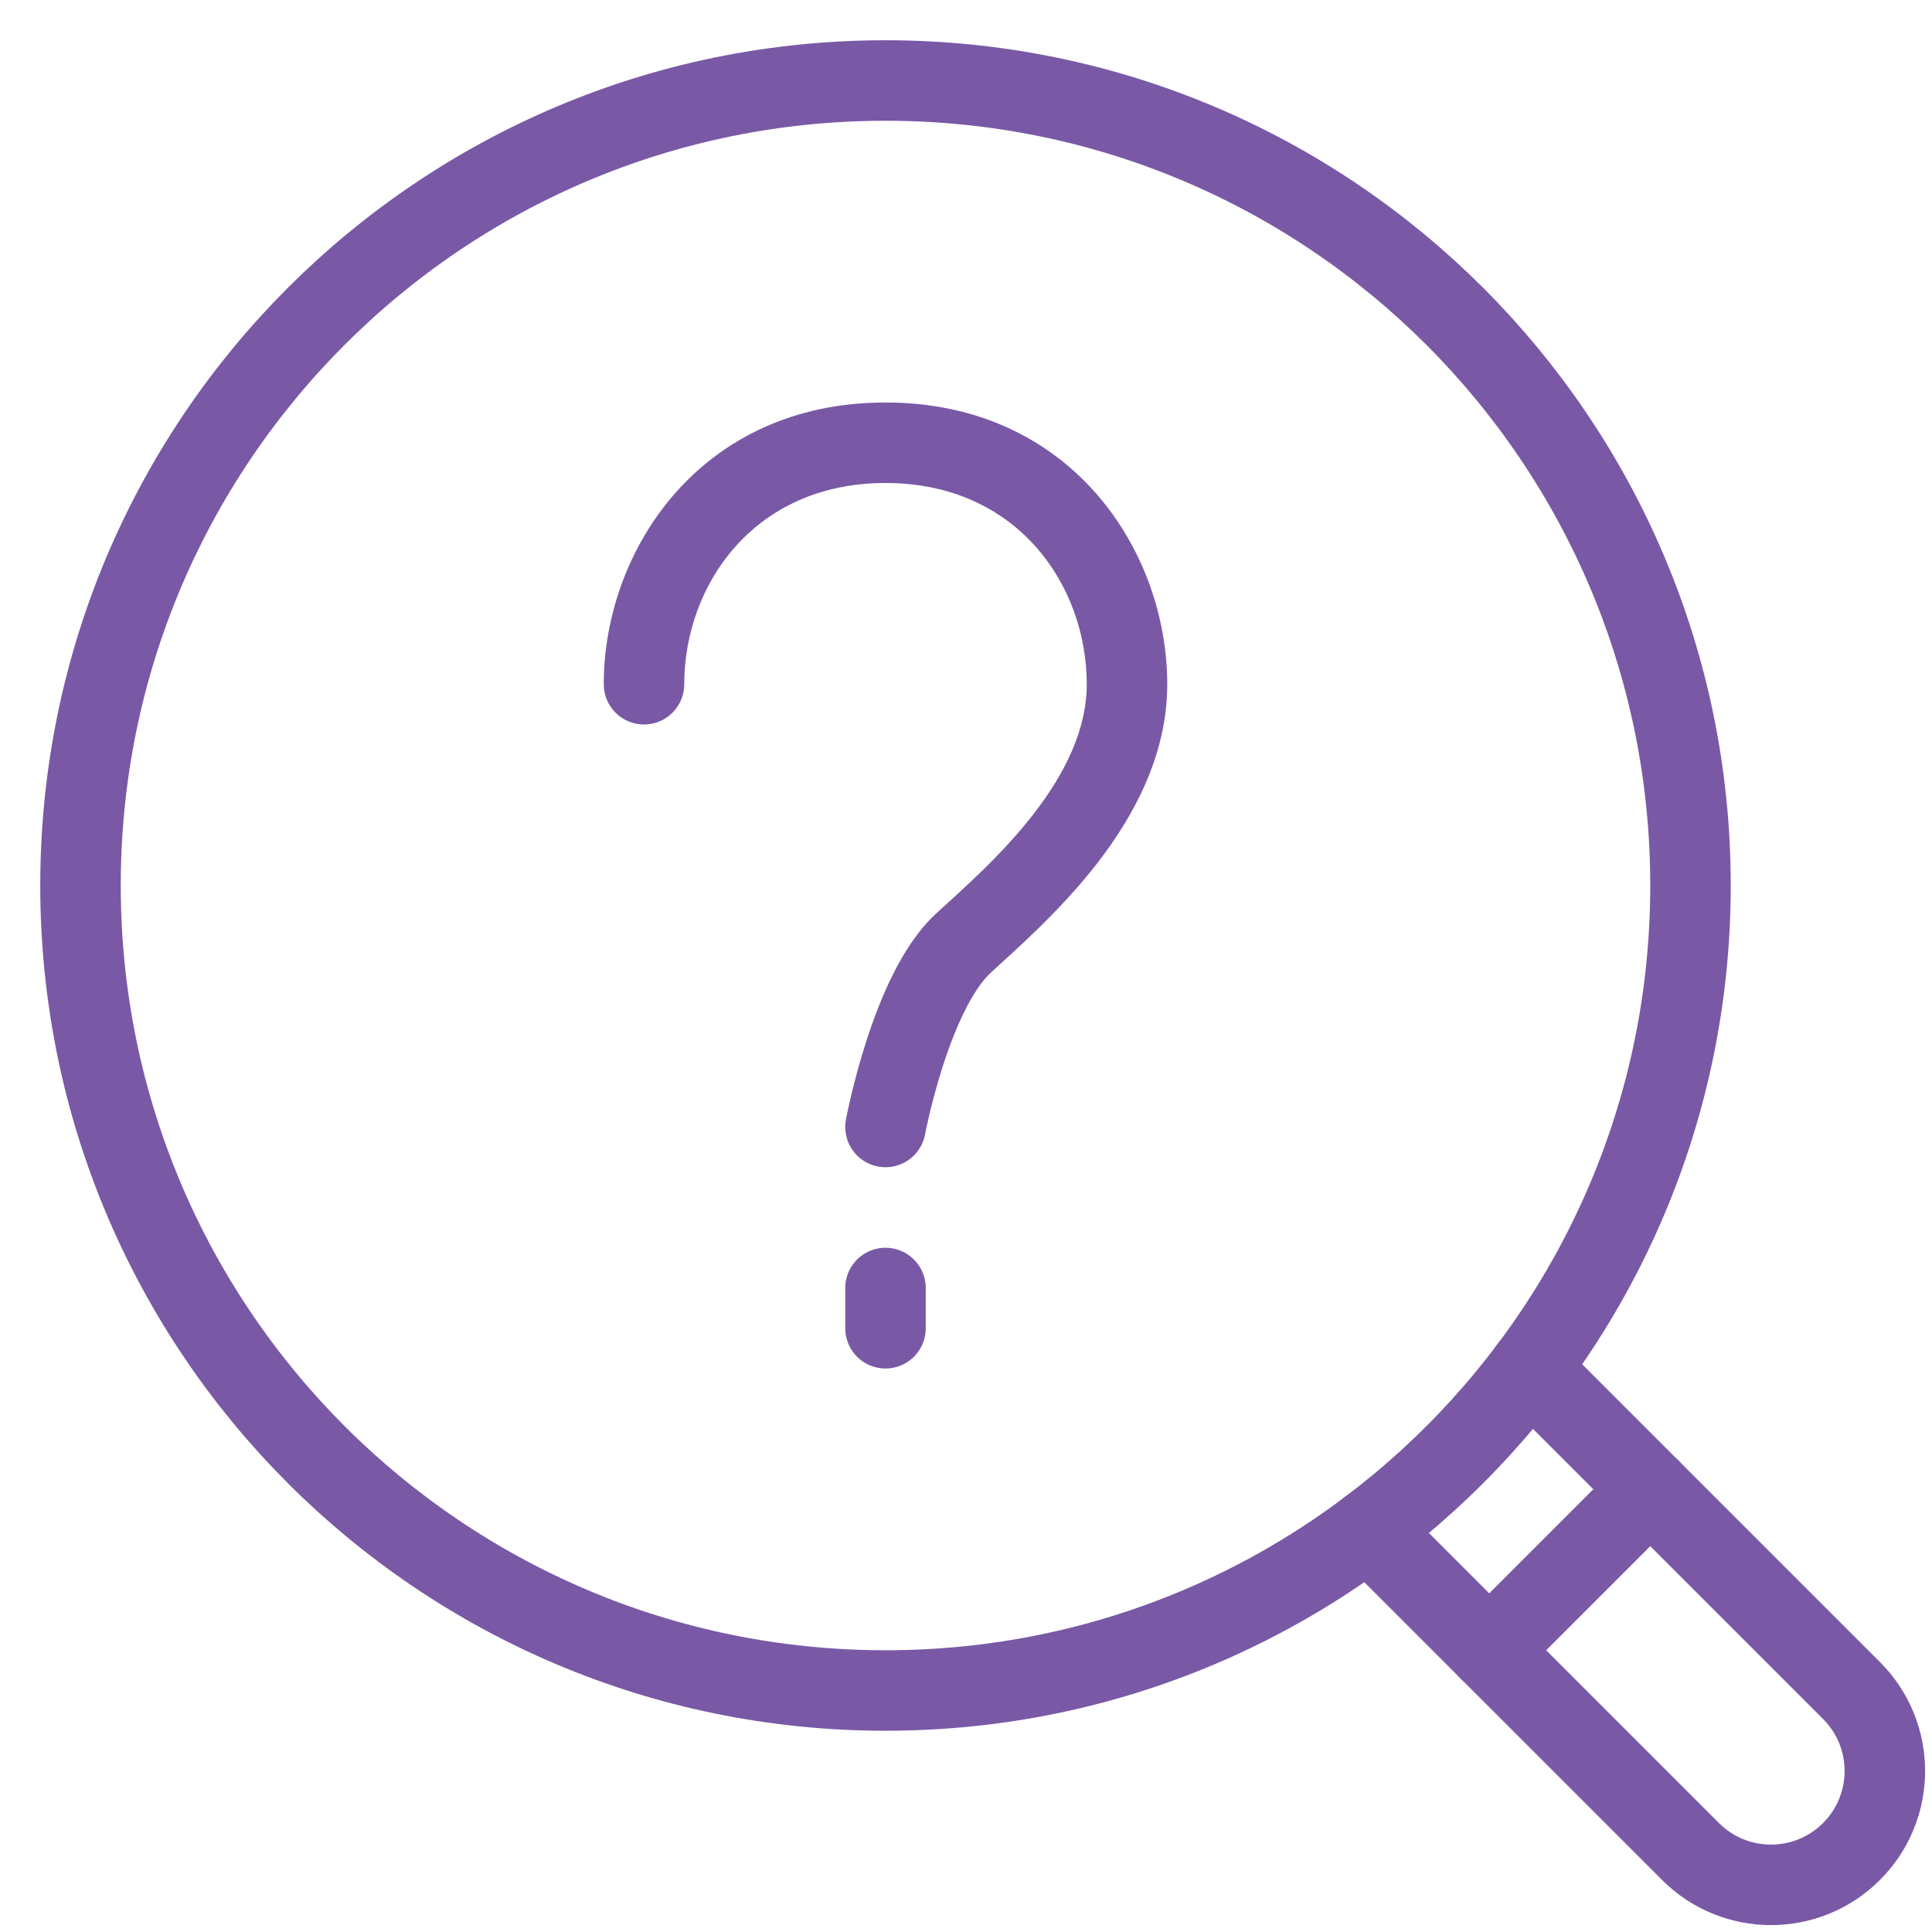 <svg xmlns="http://www.w3.org/2000/svg" width="48" height="48" viewBox="0 0 48 48" fill="none"><g clip-path="url(#clip0_5996_11482)"><path d="M22 42C33.046 42 42 33.046 42 22C42 10.954 33.046 2 22 2C10.954 2 2 10.954 2 22C2 33.046 10.954 42 22 42Z" stroke="#7959A6" stroke-width="2"></path><path d="M15 17C15 17.552 15.448 18 16 18C16.552 18 17 17.552 17 17H15ZM21.017 27.817C20.916 28.36 21.274 28.882 21.817 28.983C22.36 29.084 22.882 28.726 22.983 28.183L21.017 27.817ZM27 17C27 18.124 26.461 19.216 25.671 20.233C24.882 21.248 23.941 22.07 23.261 22.694L24.614 24.167C25.245 23.587 26.335 22.638 27.25 21.46C28.163 20.285 29 18.763 29 17H27ZM22 12C25.278 12 27 14.546 27 17H29C29 13.68 26.607 10 22 10V12ZM17 17C17 14.546 18.722 12 22 12V10C17.393 10 15 13.68 15 17H17ZM23.261 22.694C22.805 23.113 22.455 23.671 22.187 24.205C21.914 24.75 21.695 25.335 21.525 25.86C21.355 26.387 21.229 26.872 21.145 27.225C21.103 27.402 21.072 27.547 21.05 27.649C21.04 27.7 21.032 27.741 21.026 27.769C21.023 27.783 21.021 27.794 21.02 27.802C21.019 27.807 21.018 27.81 21.018 27.812C21.017 27.814 21.017 27.814 21.017 27.815C21.017 27.816 21.017 27.816 21.017 27.816C21.017 27.817 21.017 27.817 21.017 27.817C21.017 27.817 21.017 27.817 22 28C22.983 28.183 22.983 28.183 22.983 28.183C22.983 28.183 22.983 28.183 22.983 28.183C22.983 28.183 22.983 28.183 22.983 28.183C22.983 28.183 22.983 28.183 22.983 28.183C22.983 28.182 22.984 28.18 22.984 28.178C22.985 28.173 22.986 28.166 22.989 28.155C22.993 28.134 22.999 28.101 23.008 28.057C23.026 27.971 23.054 27.843 23.091 27.686C23.166 27.37 23.279 26.939 23.428 26.474C23.579 26.008 23.762 25.526 23.975 25.101C24.194 24.666 24.414 24.351 24.614 24.167L23.261 22.694Z" fill="#7959A6"></path><path d="M22 32L22 33" stroke="#7959A6" stroke-width="2" stroke-linecap="round"></path><path d="M34 38L42 46C43.105 47.105 44.895 47.105 46 46V46C47.105 44.895 47.105 43.105 46 42L38 34" stroke="#7959A6" stroke-width="2" stroke-linecap="round"></path><path d="M37 41L41 37" stroke="#7959A6" stroke-width="2" stroke-linecap="round"></path></g><defs><clipPath id="clip0_5996_11482"><rect width="48" height="48" fill="white"></rect></clipPath></defs></svg>